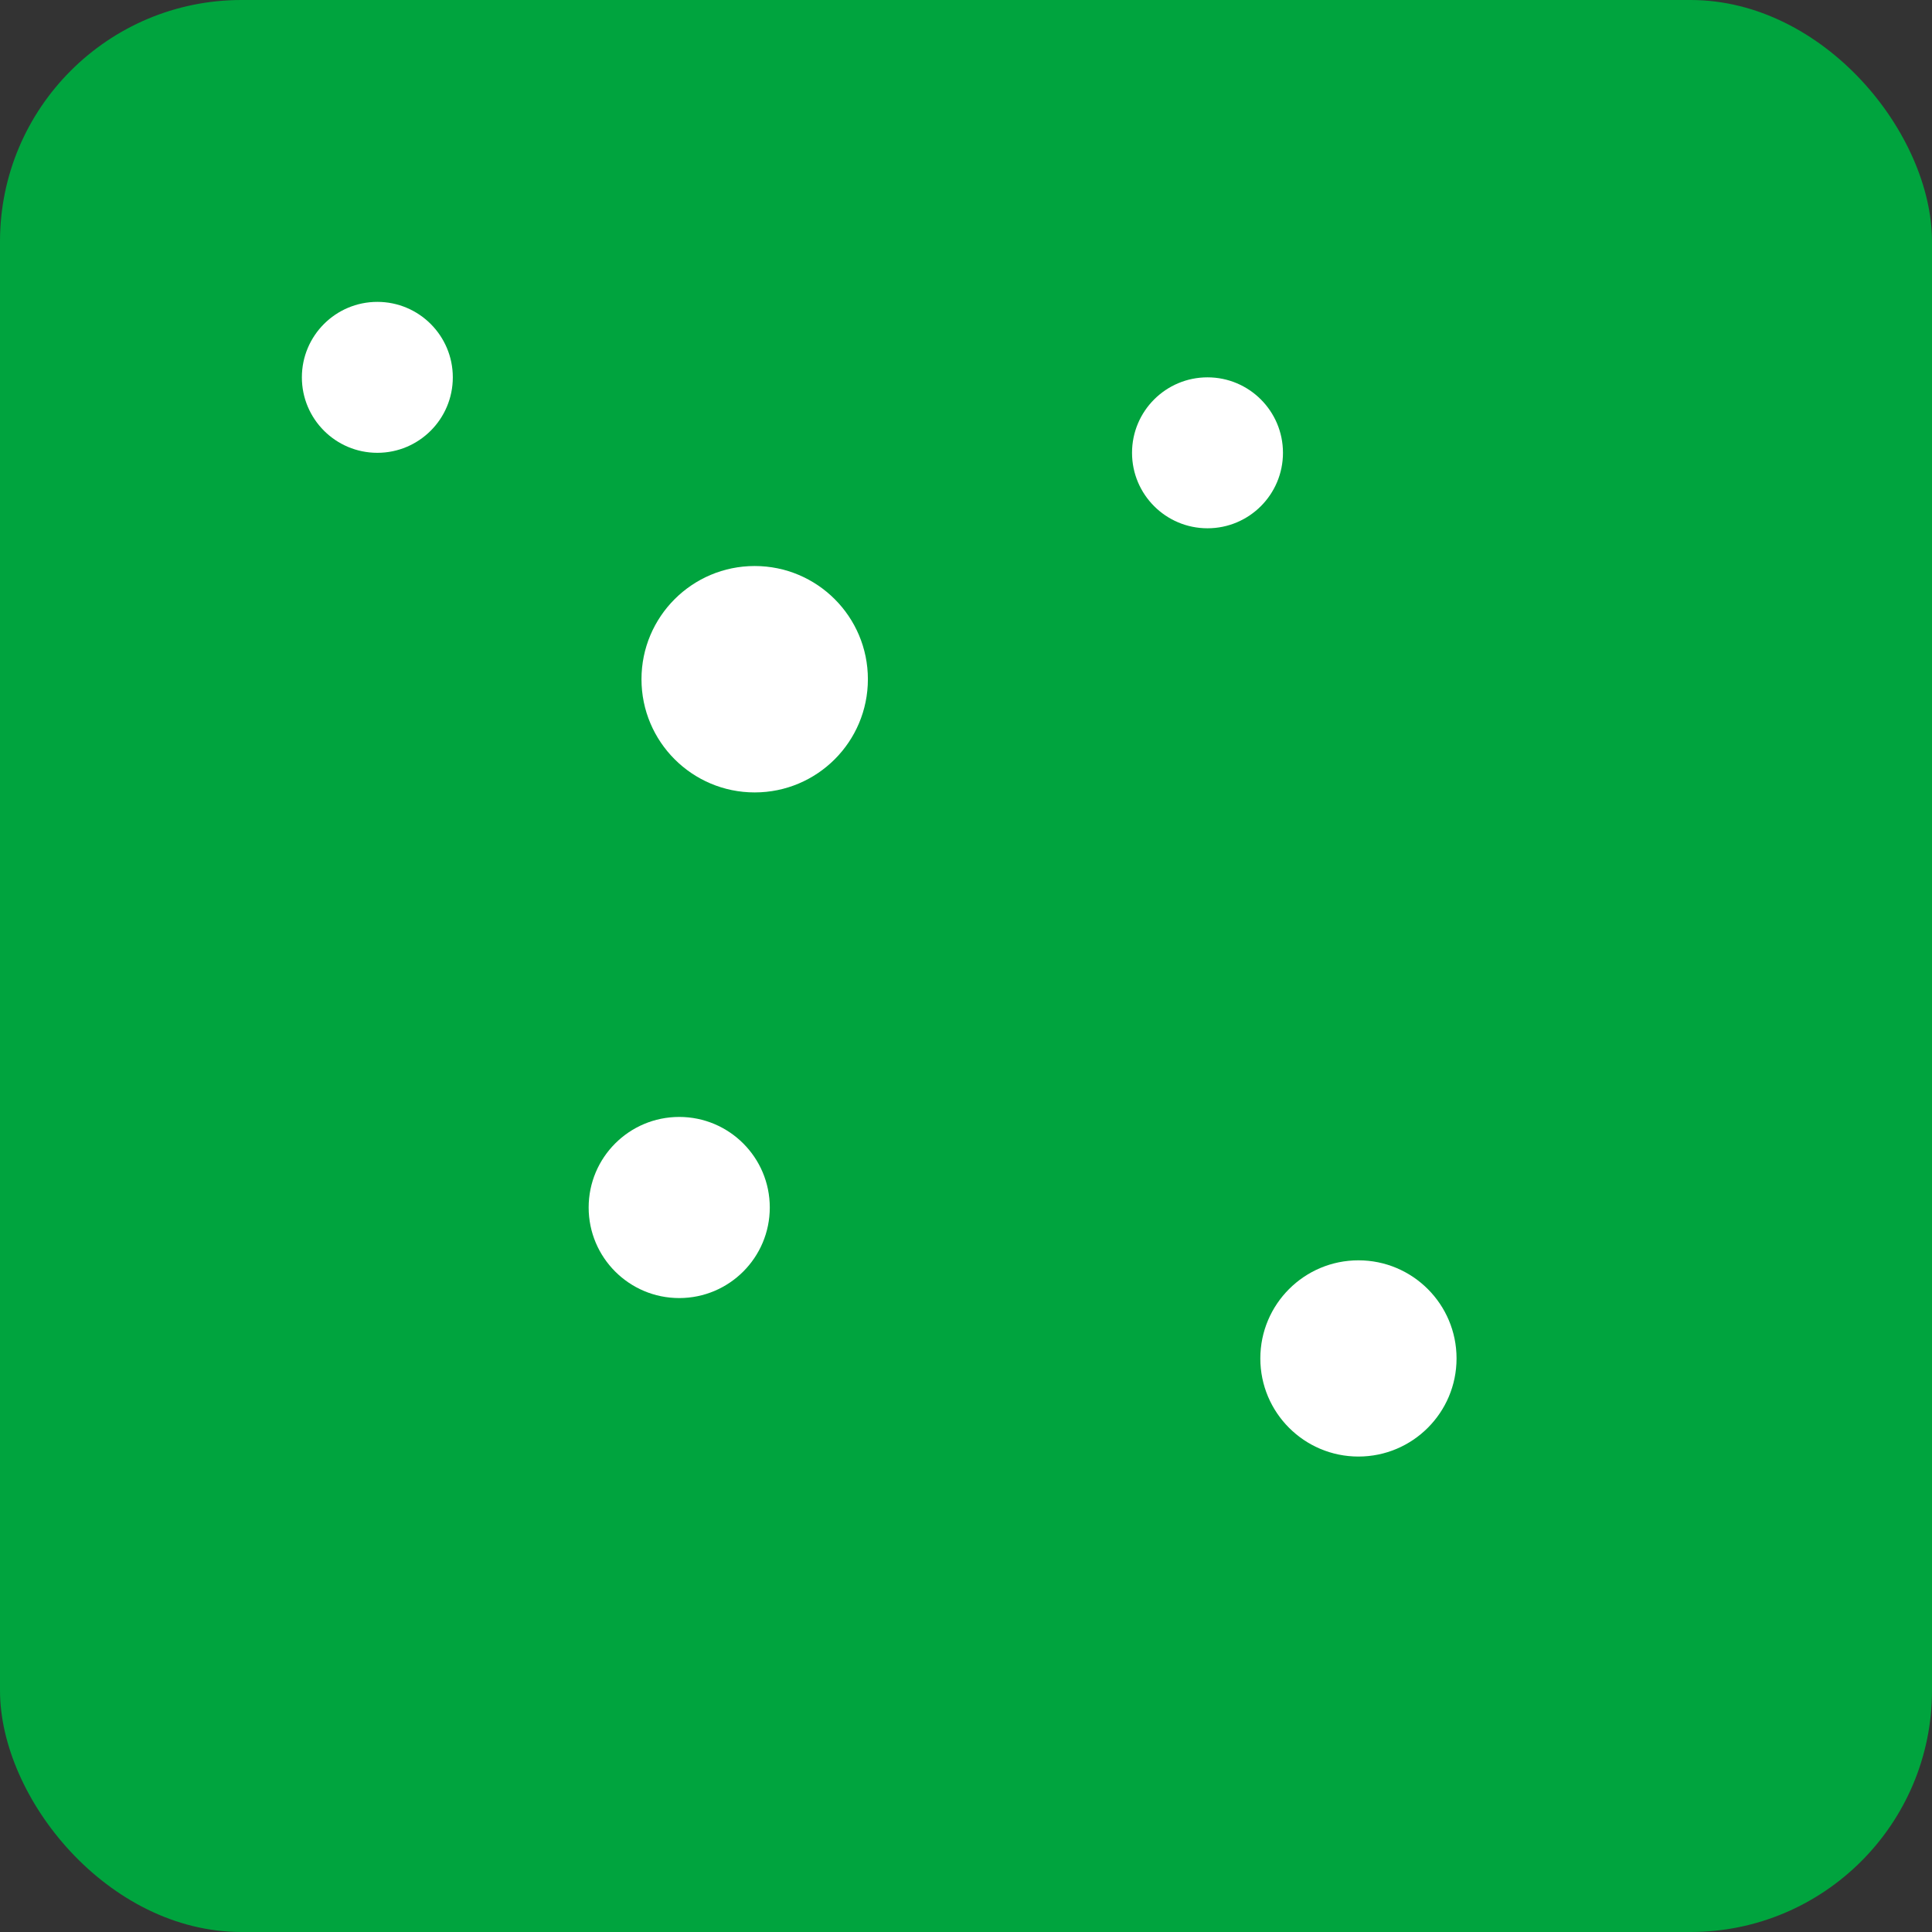 <!-- Ikona pochodzi ze strony jedziemyDalej.eu, (C) Marcin Chuć 2025 -->
<svg xmlns="http://www.w3.org/2000/svg" width="512" height="512" viewBox="0 0 512 512">
    <rect x="0" y="0" width="512" height="512" fill="#333333" stroke="none"/>
    <rect width="512" height="512" fill="#00A43E" rx="64"/>
    <circle cx="100" cy="100" r="20" fill="white"/>
    <circle cx="200" cy="180" r="30" fill="white"/>
    <circle cx="320" cy="120" r="20" fill="white"/>
    <circle cx="180" cy="320" r="24" fill="white"/>
    <circle cx="360" cy="360" r="26" fill="white"/>
</svg>
